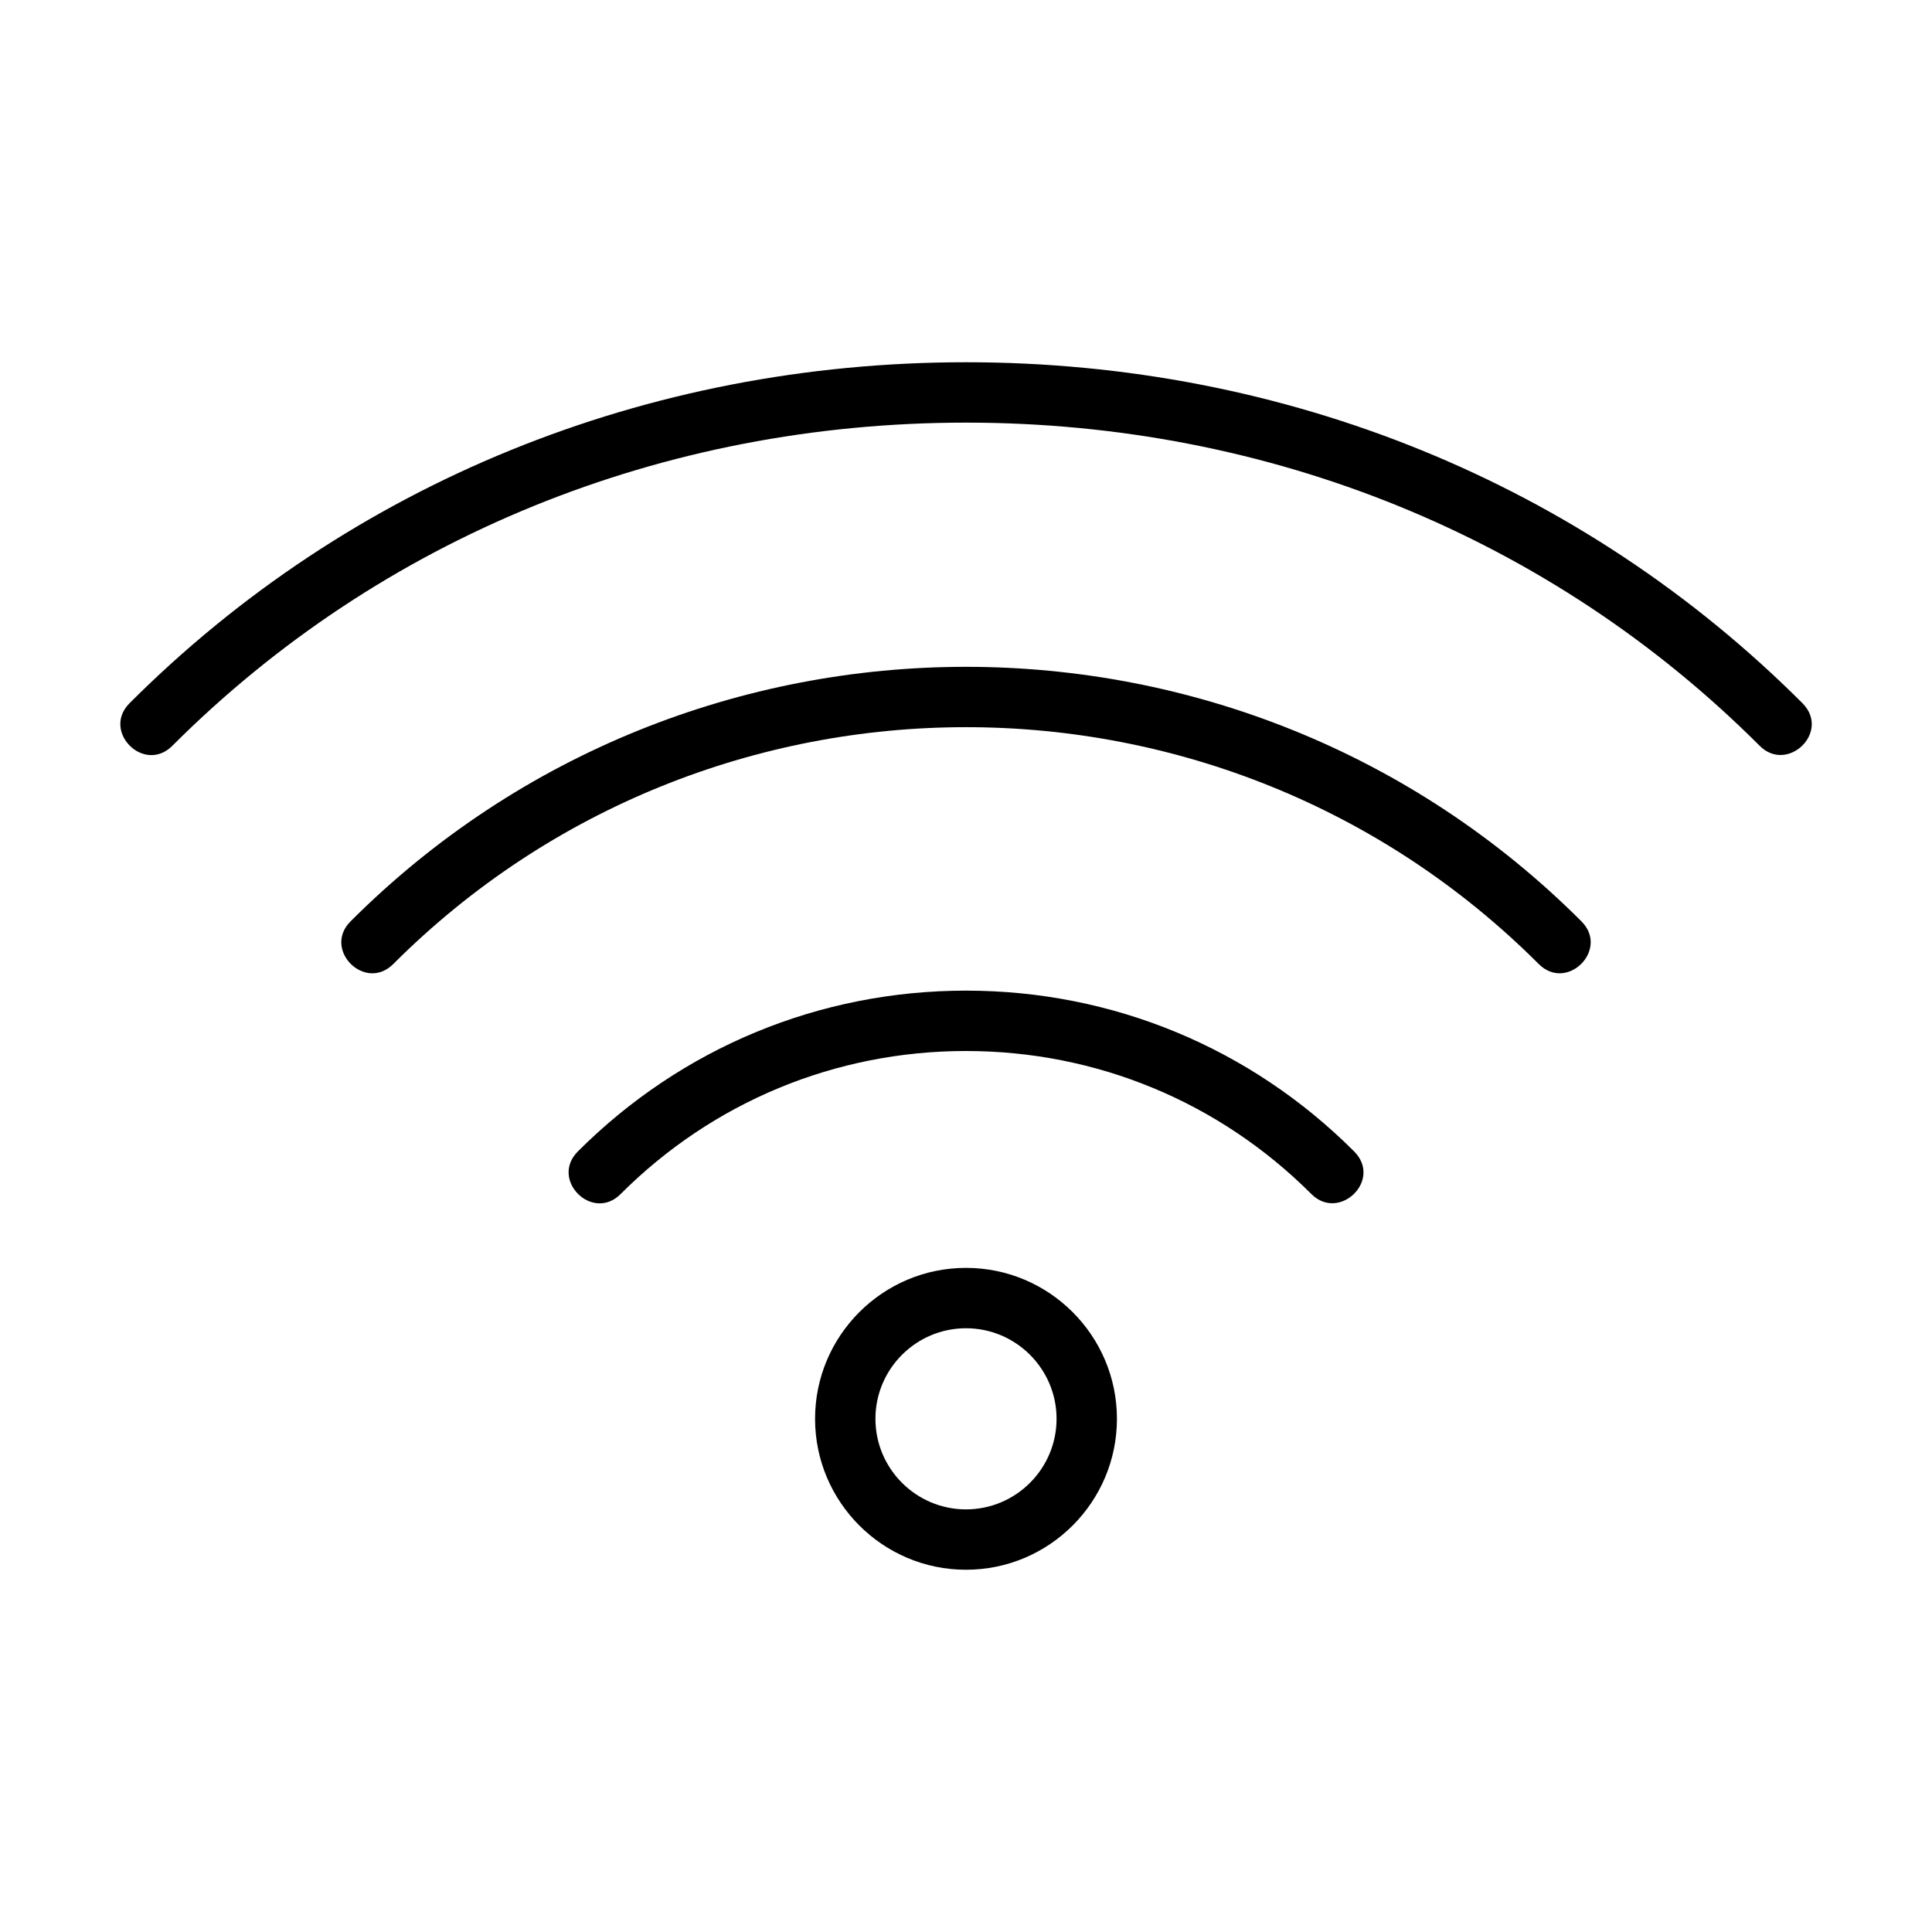 <svg id="Image" height="512" viewBox="0 0 64 64" width="512" xmlns="http://www.w3.org/2000/svg"><g><path d="m59.707 23.293c-7.281-7.282-17.122-11.293-27.707-11.293s-20.425 4.011-27.707 11.293c-.936.936.479 2.349 1.414 1.414 6.904-6.904 16.241-10.707 26.293-10.707s19.39 3.803 26.293 10.707c.922.922 2.362-.466 1.414-1.414z"/><path d="m32 32.816c-4.856 0-9.423 1.892-12.857 5.326-.936.936.479 2.349 1.414 1.414 3.057-3.057 7.121-4.74 11.443-4.74s8.386 1.684 11.443 4.74c.922.922 2.362-.466 1.414-1.414-3.434-3.434-8.001-5.326-12.857-5.326z"/><path d="m11.613 30.521c-.936.936.479 2.349 1.414 1.414 10.462-10.462 27.484-10.462 37.946 0 .934.934 2.35-.478 1.414-1.414-11.241-11.242-29.533-11.242-40.774 0z"/><path d="m32 42c-2.757 0-5 2.243-5 5s2.243 5 5 5 5-2.243 5-5-2.243-5-5-5zm0 8c-1.654 0-3-1.346-3-3s1.346-3 3-3 3 1.346 3 3-1.346 3-3 3z"/></g></svg>
